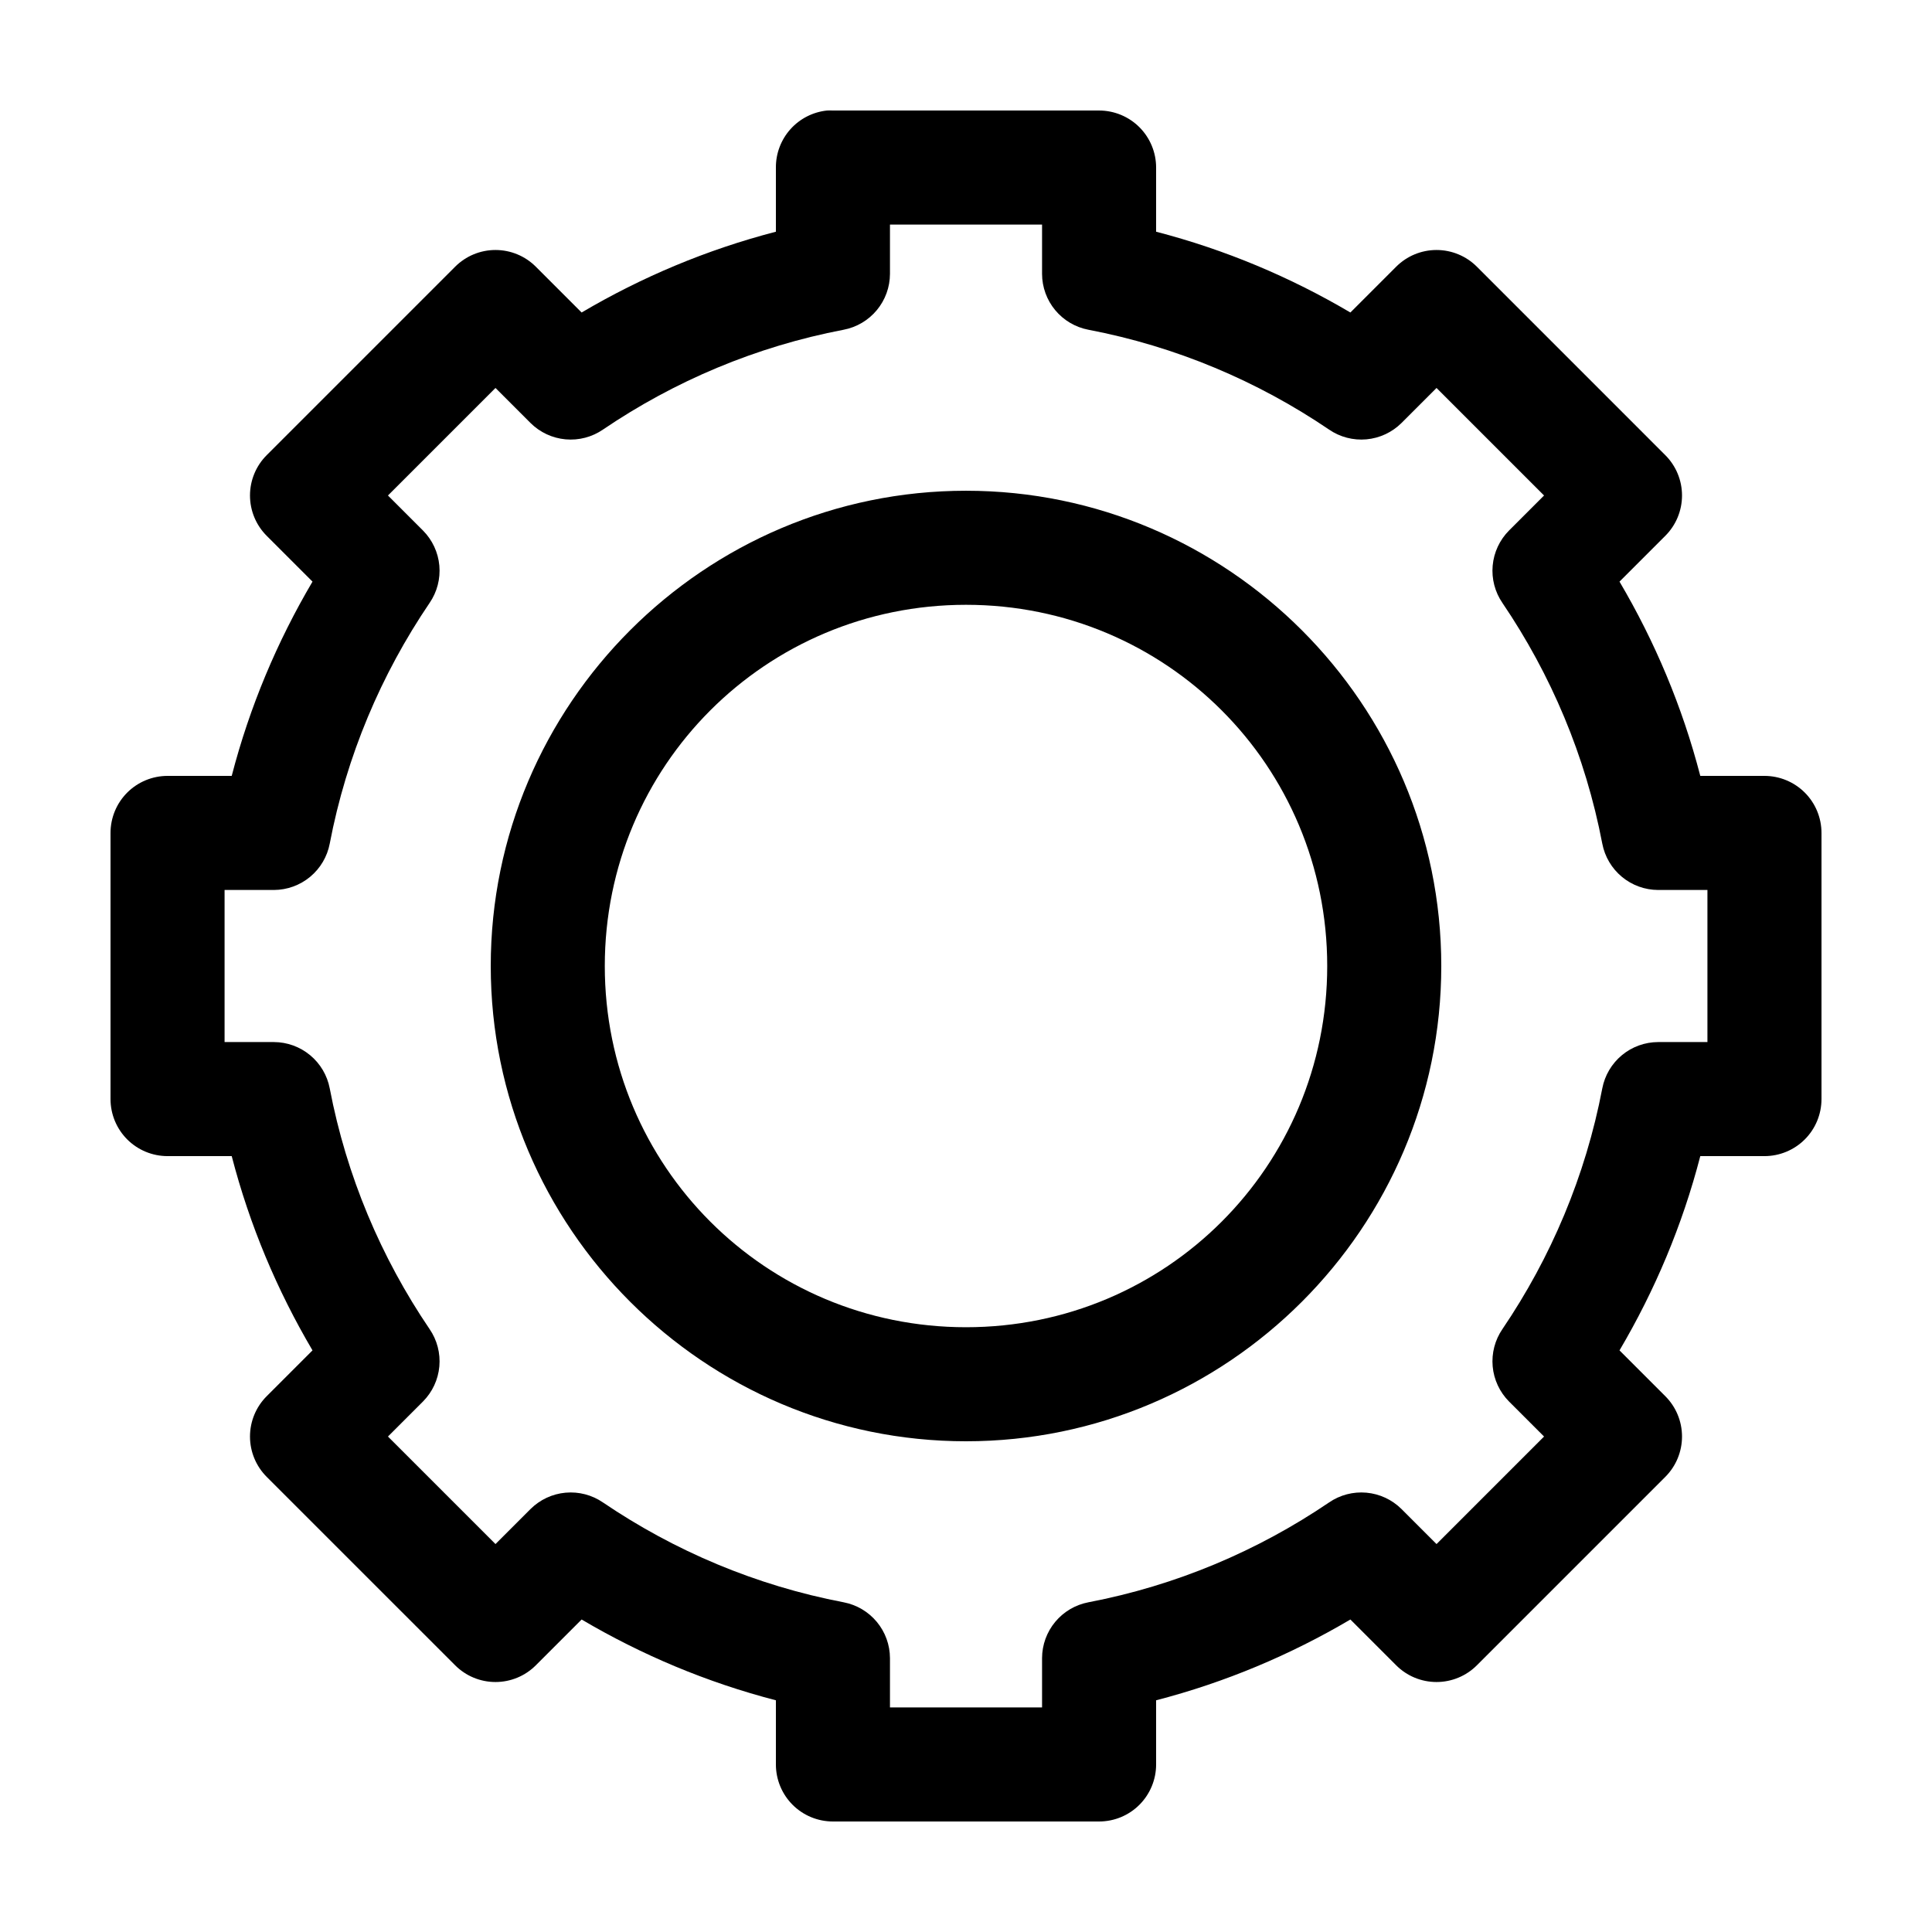 <?xml version="1.0" encoding="UTF-8"?>
<!-- Uploaded to: SVG Repo, www.svgrepo.com, Generator: SVG Repo Mixer Tools -->
<svg fill="#000000" width="800px" height="800px" version="1.1" viewBox="144 144 512 512" xmlns="http://www.w3.org/2000/svg">
 <path d="m363.16 173.29c-3.727 0.391-7.18 2.152-9.684 4.945-2.5 2.793-3.875 6.418-3.856 10.168v17.004c-18.352 4.762-35.562 12.023-51.484 21.41l-12.121-12.121c-2.836-2.848-6.688-4.445-10.707-4.445-4.016 0-7.867 1.598-10.703 4.445l-49.91 49.91c-2.848 2.836-4.445 6.688-4.445 10.703 0 4.019 1.598 7.871 4.445 10.707l12.121 12.121c-9.387 15.922-16.648 33.133-21.41 51.484h-17.004c-4.008 0-7.852 1.594-10.688 4.426-2.832 2.836-4.426 6.68-4.426 10.688v70.535c0 4.008 1.594 7.852 4.426 10.688 2.836 2.832 6.68 4.426 10.688 4.426h17.004c4.762 18.355 12.023 35.562 21.41 51.484l-12.121 12.121c-2.848 2.836-4.445 6.691-4.445 10.707s1.598 7.871 4.445 10.707l49.91 49.906c2.836 2.848 6.688 4.445 10.703 4.445 4.019 0 7.871-1.598 10.707-4.445l12.121-12.121c15.922 9.387 33.133 16.652 51.484 21.41v17.004c0 4.008 1.594 7.852 4.426 10.688 2.836 2.836 6.68 4.426 10.688 4.426h70.535c4.008 0 7.852-1.59 10.688-4.426 2.832-2.836 4.426-6.68 4.426-10.688v-17.004c18.355-4.758 35.562-12.023 51.484-21.41l12.121 12.121c2.836 2.848 6.691 4.445 10.707 4.445s7.871-1.598 10.707-4.445l49.906-49.906c2.848-2.836 4.445-6.691 4.445-10.707s-1.598-7.871-4.445-10.707l-12.121-12.121c9.387-15.922 16.652-33.129 21.41-51.484h17.004c4.008 0 7.852-1.594 10.688-4.426 2.836-2.836 4.426-6.68 4.426-10.688v-70.535c0-4.008-1.59-7.852-4.426-10.688-2.836-2.832-6.68-4.426-10.688-4.426h-17.004c-4.758-18.352-12.023-35.562-21.41-51.484l12.121-12.121c2.848-2.836 4.445-6.688 4.445-10.707 0-4.016-1.598-7.867-4.445-10.703l-49.906-49.91c-2.836-2.848-6.691-4.445-10.707-4.445s-7.871 1.598-10.707 4.445l-12.121 12.121c-15.922-9.387-33.129-16.648-51.484-21.41v-17.004c0-4.008-1.594-7.852-4.426-10.688-2.836-2.832-6.68-4.426-10.688-4.426h-70.535c-0.523-0.027-1.047-0.027-1.574 0zm16.691 30.227h40.305v13.07c0.008 3.508 1.242 6.902 3.481 9.602 2.242 2.703 5.352 4.539 8.797 5.195 23.246 4.441 44.84 13.613 63.766 26.449 2.902 1.996 6.41 2.914 9.914 2.598 3.508-0.316 6.793-1.848 9.293-4.328l9.289-9.289 28.496 28.496-9.289 9.289c-2.481 2.5-4.012 5.785-4.328 9.293-0.316 3.508 0.602 7.012 2.598 9.914 12.836 18.926 22.008 40.52 26.449 63.766 0.66 3.445 2.496 6.555 5.195 8.797 2.699 2.242 6.094 3.473 9.605 3.484h13.066v40.305h-13.066c-3.512 0.008-6.906 1.242-9.605 3.481-2.699 2.242-4.535 5.352-5.195 8.797-4.441 23.246-13.613 44.84-26.449 63.766-1.996 2.902-2.914 6.41-2.598 9.914 0.316 3.508 1.848 6.793 4.328 9.293l9.289 9.289-28.496 28.496-9.289-9.289c-2.5-2.481-5.785-4.012-9.293-4.328-3.504-0.316-7.012 0.602-9.914 2.598-18.926 12.836-40.52 22.008-63.766 26.449-3.445 0.66-6.555 2.496-8.797 5.195-2.238 2.699-3.473 6.094-3.481 9.605v13.066h-40.305v-13.066c-0.012-3.512-1.242-6.906-3.484-9.605-2.242-2.699-5.352-4.535-8.797-5.195-23.246-4.441-44.84-13.613-63.766-26.449-2.902-1.996-6.406-2.914-9.914-2.598-3.508 0.316-6.793 1.848-9.293 4.328l-9.289 9.289-28.496-28.496 9.289-9.289c2.481-2.5 4.012-5.785 4.328-9.293 0.316-3.504-0.602-7.012-2.598-9.914-12.836-18.926-22.008-40.52-26.449-63.766-0.656-3.445-2.492-6.555-5.195-8.797-2.699-2.238-6.094-3.473-9.602-3.481h-13.07v-40.305h13.07c3.508-0.012 6.902-1.242 9.602-3.484 2.703-2.242 4.539-5.352 5.195-8.797 4.441-23.246 13.613-44.84 26.449-63.766 1.996-2.902 2.914-6.406 2.598-9.914-0.316-3.508-1.848-6.793-4.328-9.293l-9.289-9.289 28.496-28.496 9.289 9.289c2.5 2.481 5.785 4.012 9.293 4.328 3.508 0.316 7.012-0.602 9.914-2.598 18.926-12.836 40.52-22.008 63.766-26.449 3.445-0.656 6.555-2.492 8.797-5.195 2.242-2.699 3.473-6.094 3.484-9.602zm20.152 70.535c-69.383 0-125.95 56.57-125.95 125.95s56.57 125.95 125.95 125.95 125.95-56.566 125.95-125.95-56.566-125.95-125.95-125.95zm0 30.227c53.043 0 95.723 42.68 95.723 95.727 0 53.043-42.68 95.723-95.723 95.723-53.047 0-95.727-42.68-95.727-95.723 0-53.047 42.68-95.727 95.727-95.727z"/>
</svg>